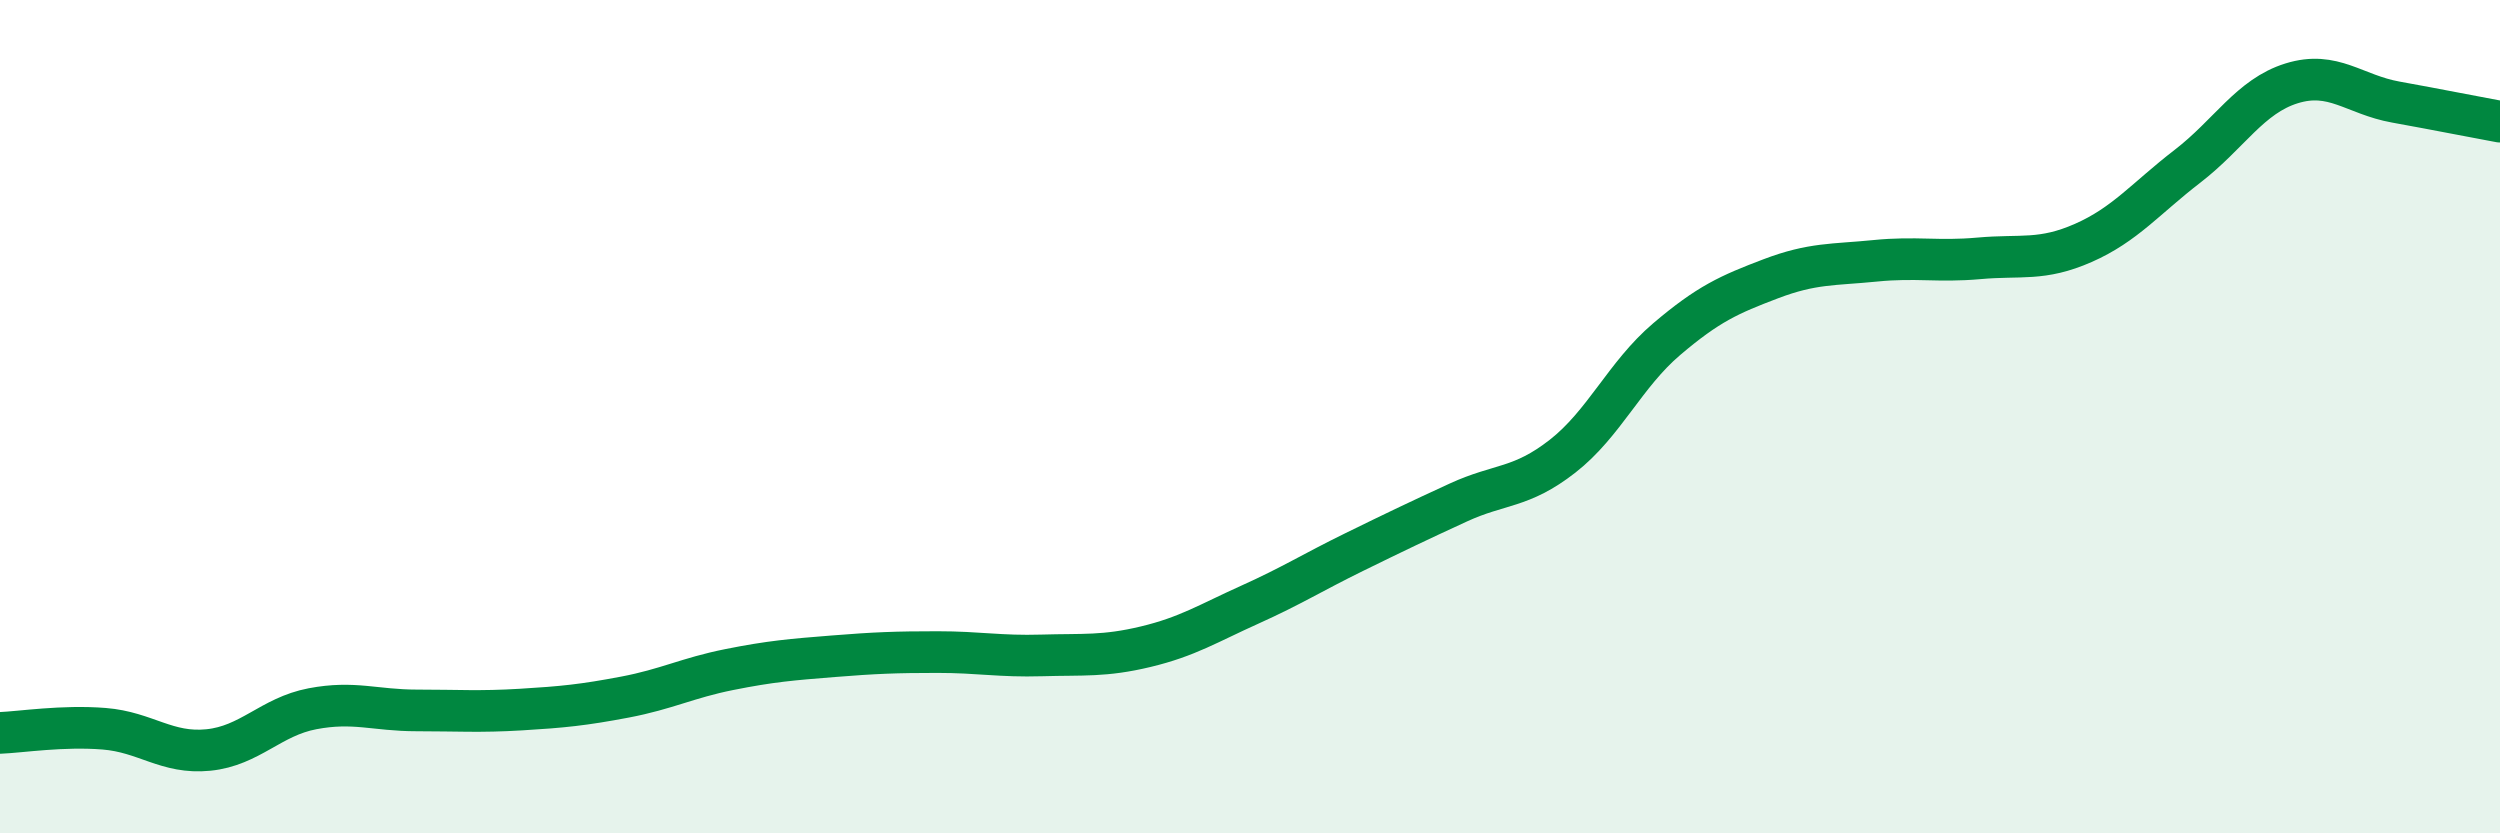 
    <svg width="60" height="20" viewBox="0 0 60 20" xmlns="http://www.w3.org/2000/svg">
      <path
        d="M 0,17.59 C 0.5,17.57 1.5,17.41 2.5,17.49 C 3.5,17.57 4,18.1 5,18 C 6,17.9 6.5,17.2 7.5,17.01 C 8.5,16.82 9,17.05 10,17.05 C 11,17.05 11.5,17.09 12.5,17.03 C 13.5,16.97 14,16.92 15,16.73 C 16,16.54 16.5,16.27 17.5,16.07 C 18.5,15.87 19,15.83 20,15.75 C 21,15.67 21.5,15.65 22.5,15.65 C 23.5,15.65 24,15.76 25,15.73 C 26,15.7 26.5,15.76 27.5,15.52 C 28.5,15.28 29,14.96 30,14.51 C 31,14.06 31.5,13.74 32.5,13.25 C 33.5,12.76 34,12.52 35,12.06 C 36,11.6 36.5,11.73 37.5,10.95 C 38.5,10.17 39,8.99 40,8.14 C 41,7.29 41.5,7.07 42.5,6.69 C 43.5,6.31 44,6.36 45,6.26 C 46,6.16 46.5,6.29 47.5,6.2 C 48.5,6.11 49,6.27 50,5.83 C 51,5.39 51.5,4.76 52.5,3.99 C 53.5,3.22 54,2.31 55,2 C 56,1.69 56.5,2.27 57.5,2.45 C 58.5,2.63 59.5,2.83 60,2.92L60 20L0 20Z"
        fill="#008740"
        opacity="0.1"
        stroke-linecap="round"
        stroke-linejoin="round"
      />
      <path
        d="M 0,17.59 C 0.5,17.57 1.5,17.41 2.5,17.49 C 3.5,17.57 4,18.1 5,18 C 6,17.9 6.5,17.2 7.5,17.01 C 8.5,16.82 9,17.05 10,17.05 C 11,17.05 11.5,17.09 12.5,17.03 C 13.5,16.97 14,16.92 15,16.73 C 16,16.54 16.5,16.27 17.5,16.07 C 18.5,15.87 19,15.83 20,15.75 C 21,15.67 21.5,15.65 22.5,15.65 C 23.5,15.65 24,15.76 25,15.73 C 26,15.7 26.5,15.76 27.5,15.52 C 28.5,15.28 29,14.96 30,14.51 C 31,14.06 31.5,13.74 32.5,13.25 C 33.5,12.76 34,12.52 35,12.06 C 36,11.6 36.5,11.73 37.5,10.95 C 38.5,10.17 39,8.99 40,8.14 C 41,7.29 41.5,7.07 42.5,6.69 C 43.5,6.31 44,6.36 45,6.26 C 46,6.16 46.5,6.29 47.5,6.2 C 48.5,6.11 49,6.27 50,5.83 C 51,5.39 51.5,4.76 52.5,3.99 C 53.5,3.22 54,2.31 55,2 C 56,1.69 56.5,2.27 57.5,2.45 C 58.5,2.63 59.5,2.83 60,2.92"
        stroke="#008740"
        stroke-width="1"
        fill="none"
        stroke-linecap="round"
        stroke-linejoin="round"
      />
    </svg>
  
